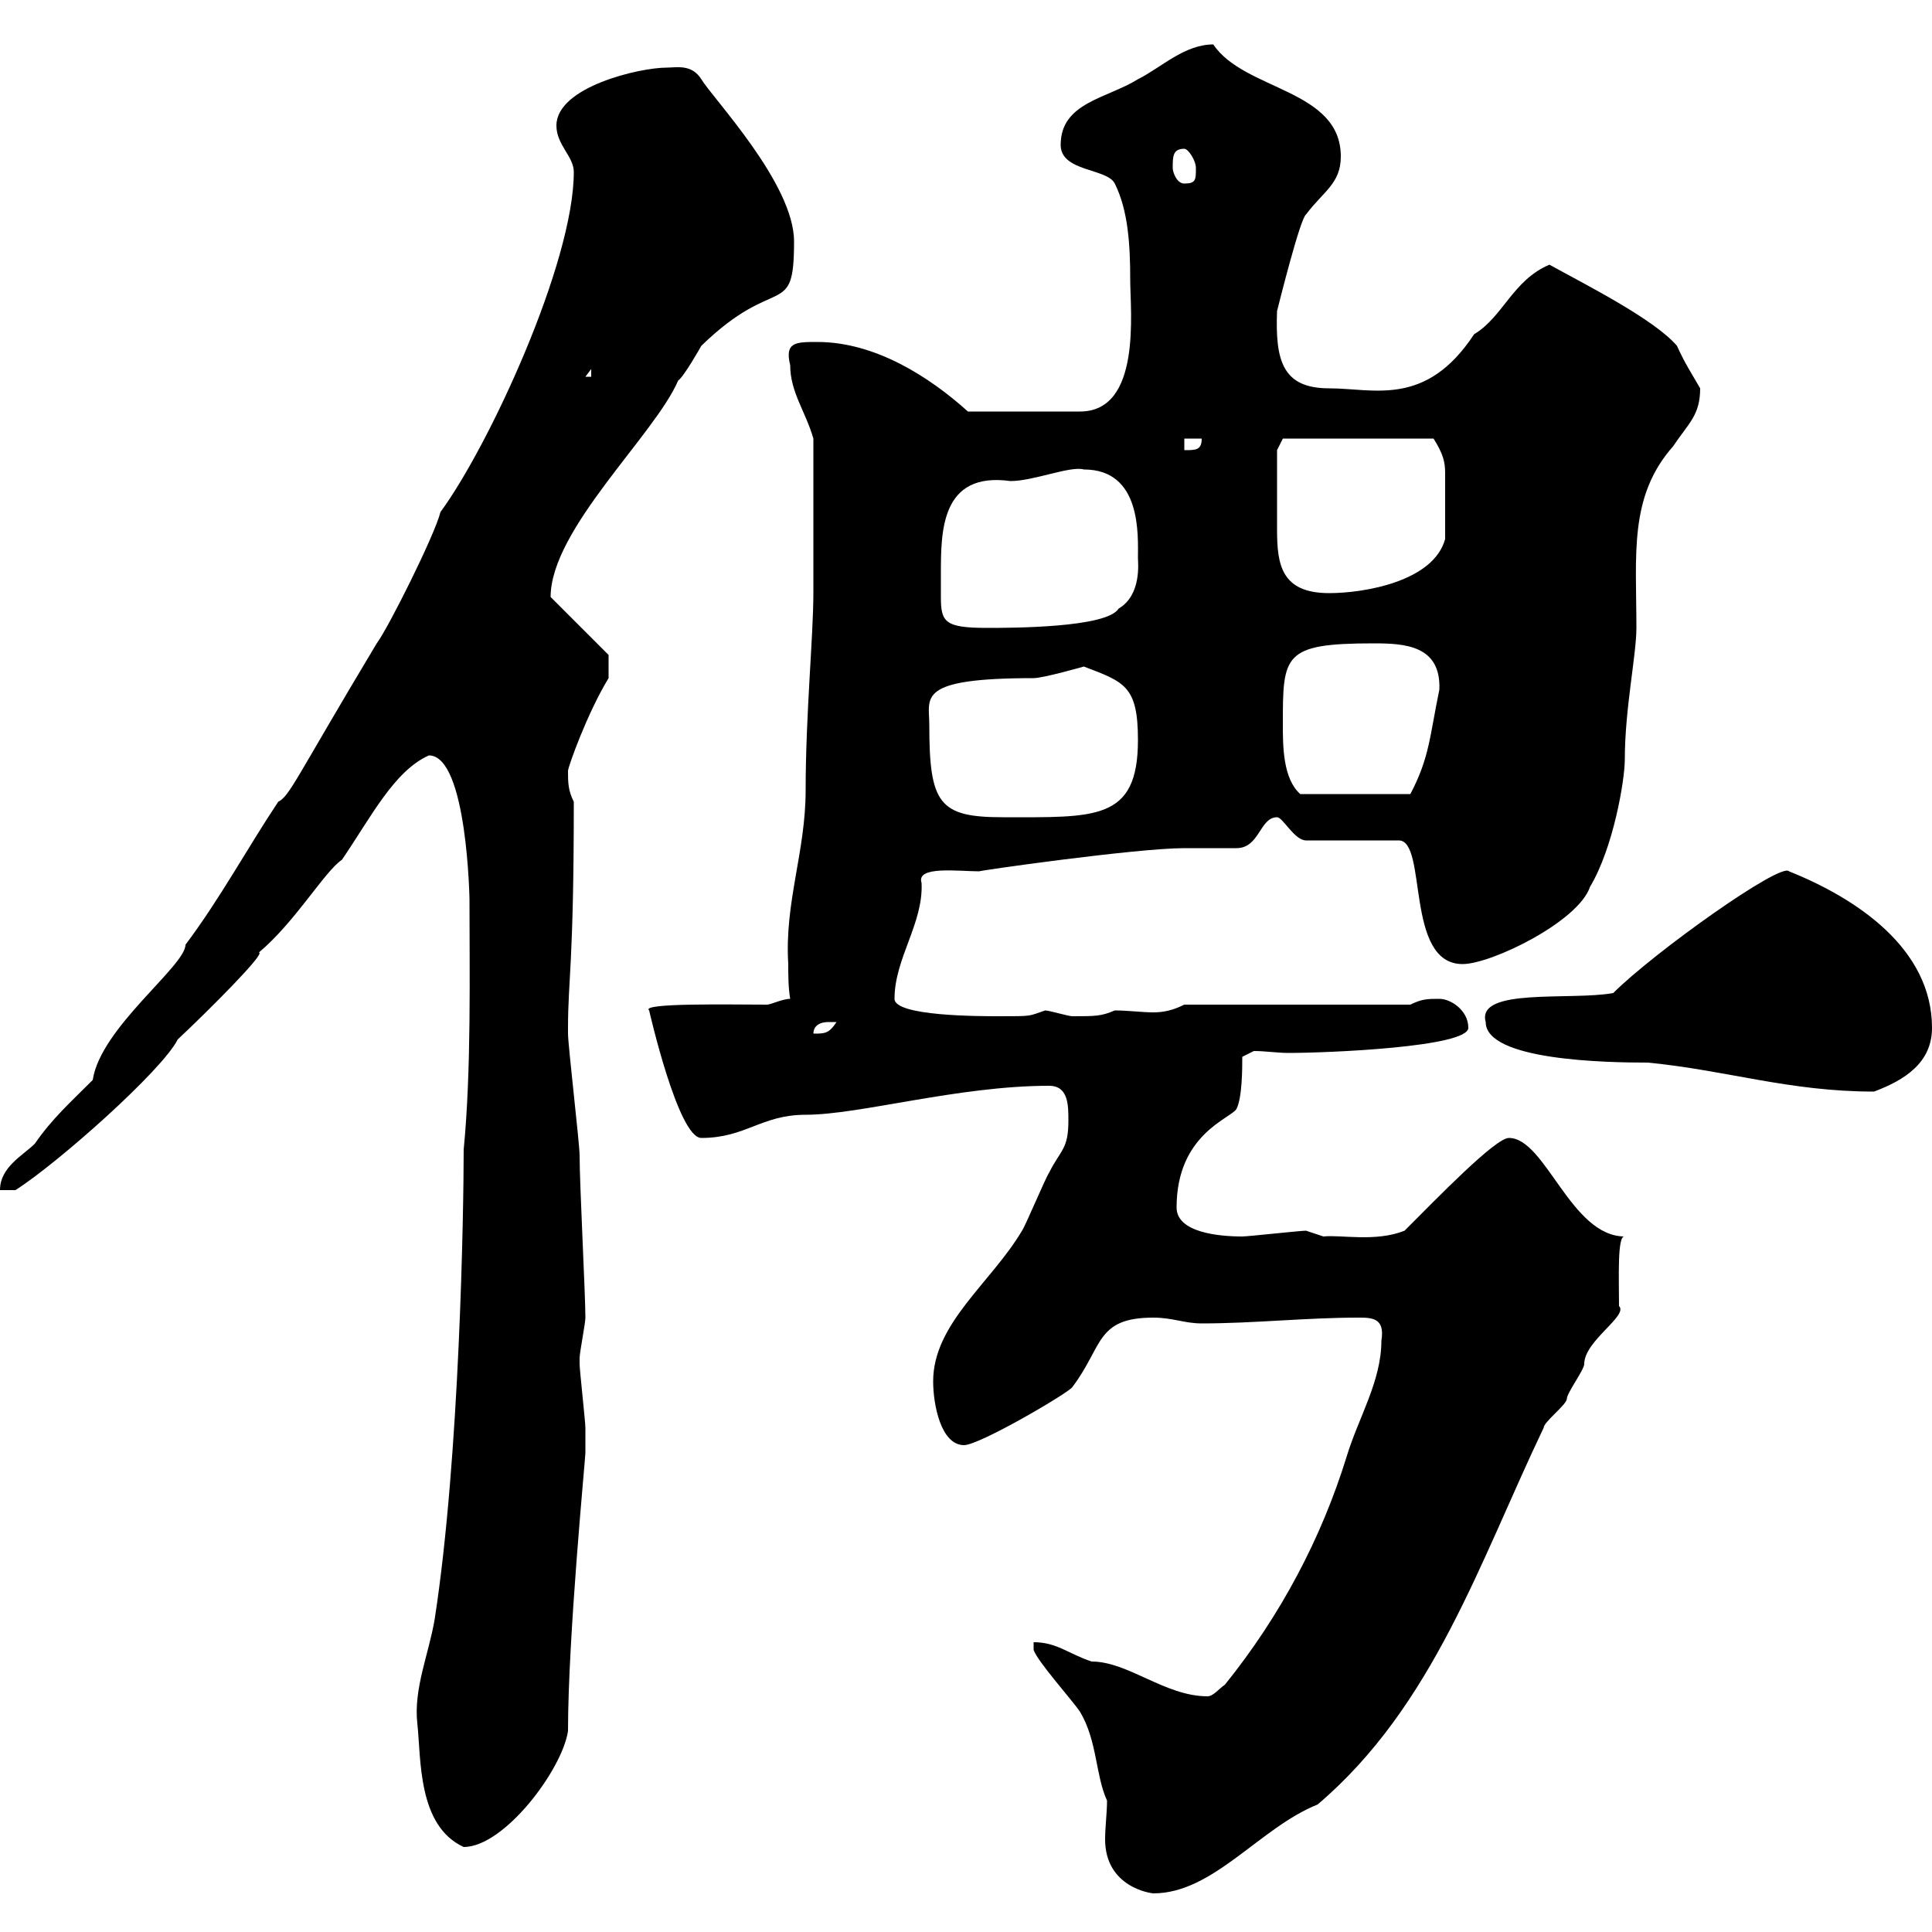 <svg xmlns="http://www.w3.org/2000/svg" xmlns:xlink="http://www.w3.org/1999/xlink" width="300" height="300"><path d="M160.50 256.20C161.10 258 166.50 264 167.70 265.80C170.40 270.30 170.10 275.70 171.90 279.60C171.90 281.40 171.60 283.80 171.60 285.60C171.60 293.10 178.80 294 179.10 294C188.40 294 195.60 283.80 204.60 280.20C222.60 264.90 229.80 242.40 239.70 221.70C239.70 220.80 243.30 218.10 243.30 217.20C243.30 216.30 246 212.70 246 211.80C246 208.20 252.90 204.30 251.40 202.80C251.40 198.60 251.10 191.70 252.30 192C243.90 192 240 176.70 234.30 176.70C232.20 176.70 223.20 186 218.10 191.10C213.60 192.90 208.20 191.70 205.50 192C205.50 192 202.80 191.10 202.80 191.10C201.90 191.10 193.80 192 192.90 192C189.30 192 182.70 191.40 182.70 187.50C182.70 176.10 191.10 173.70 192 172.20C192.90 170.40 192.90 165.90 192.90 164.10L194.70 163.20C196.50 163.20 198.30 163.50 200.10 163.50C206.10 163.50 228 162.60 228 159.60C228 156.90 225.30 155.10 223.50 155.10C221.70 155.10 220.80 155.10 219 156L183.90 156C182.10 156.90 180.60 157.20 179.10 157.20C177.30 157.20 175.20 156.90 173.10 156.90C171 157.80 170.10 157.80 166.50 157.80C165.90 157.80 162.90 156.90 162.30 156.90C159.60 157.80 160.50 157.80 155.10 157.80C152.10 157.80 138.90 157.80 138.90 155.10C138.90 148.80 143.40 143.40 143.10 137.10C142.20 134.40 148.80 135.30 152.10 135.30C151.20 135.30 176.40 131.70 183.90 131.70C184.50 131.70 191.10 131.70 192 131.70C195.60 131.70 195.60 126.90 198.30 126.90C199.20 126.90 201 130.50 202.80 130.50L217.20 130.50C221.70 130.50 218.10 149.70 227.10 149.70C231.60 149.70 245.10 143.10 246.90 137.70C250.50 131.70 252.30 121.20 252.30 117.90C252.30 110.10 254.10 101.70 254.10 97.50C254.10 86.10 252.90 77.10 259.80 69.30C262.20 65.70 264 64.50 264 60.30C262.80 58.20 261.60 56.40 260.40 53.70C256.80 49.50 246 44.10 240.60 41.10C234.90 43.50 233.40 49.20 228.90 51.90C221.40 63.30 213.30 60.30 206.40 60.30C199.20 60.30 198 56.10 198.30 48.30C198.60 47.10 201.90 33.90 202.80 33.30C205.50 29.70 208.20 28.50 208.20 24.30C208.20 13.80 193.20 14.10 188.40 6.90C183.90 6.90 180.30 10.50 176.70 12.30C171.90 15.30 164.70 15.90 164.70 22.50C164.70 26.70 171.90 26.10 173.10 28.50C175.20 32.70 175.50 38.10 175.50 43.50C175.50 48.30 177.30 63.90 167.70 63.90L150.30 63.90C144.30 58.50 135.90 53.10 126.90 53.10C123.60 53.10 121.80 53.10 122.70 56.70C122.70 60.90 125.10 63.90 126.30 68.10C126.30 77.10 126.30 86.70 126.30 92.10C126.30 98.70 125.10 111 125.10 122.70C125.10 132.30 121.80 140.10 122.40 149.70C122.40 151.50 122.40 153.30 122.70 155.10C121.50 155.10 119.70 156 119.10 156C113.70 156 99.30 155.70 100.80 156.90C100.80 156.90 105.30 176.70 108.90 176.70C115.80 176.70 118.20 173.10 125.10 173.10C133.50 173.10 148.80 168.60 162.90 168.60C165.90 168.60 165.90 171.60 165.90 174C165.90 178.50 164.70 178.50 162.90 182.10C162.30 183 159.30 190.20 158.70 191.10C153.90 199.20 144.90 205.50 144.90 214.50C144.90 218.10 146.10 224.40 149.70 224.40C152.10 224.40 165.90 216.30 166.50 215.40C171.30 209.10 170.10 204.60 179.10 204.60C182.10 204.60 183.90 205.50 186.60 205.50C194.70 205.50 202.80 204.60 210.90 204.60C213 204.60 215.10 204.60 214.50 208.20C214.50 214.50 210.90 220.20 209.10 226.20C205.20 238.80 198.90 250.80 190.20 261.60C189.30 262.20 188.40 263.40 187.50 263.40C180.90 263.40 175.20 258 169.50 258C165.90 256.80 164.10 255 160.50 255ZM64.80 267.60C65.40 273 64.80 283.50 72 286.80C78.30 286.80 87.30 274.80 88.20 268.80C88.20 254.10 90.90 226.50 90.90 225.60C90.90 225.30 90.90 224.70 90.90 221.70C90.90 220.80 90 212.70 90 211.80C90 211.80 90 211.80 90 210.90C90 210 90.90 205.50 90.90 204.60C90.90 201 90 183.90 90 179.40C90 177.60 88.20 162.30 88.20 160.50C88.20 160.50 88.20 160.50 88.20 159.60C88.20 152.10 89.10 149.70 89.10 124.50C88.20 122.70 88.20 121.50 88.20 119.70C88.20 119.10 91.20 110.70 94.50 105.30L94.50 101.70L85.50 92.70C85.50 82.20 101.70 67.50 105.30 59.10C106.20 58.50 108.90 53.70 108.90 53.70C120.60 42.30 123.30 49.80 123.30 37.50C123.30 28.50 110.70 15.30 108.90 12.30C107.40 9.90 105 10.50 103.50 10.50C99.30 10.50 86.40 13.50 86.40 19.50C86.40 22.50 89.10 24.30 89.10 26.70C89.10 40.80 75.90 69.30 68.40 79.50C67.50 83.10 60.30 97.50 58.50 99.90C45.90 120.90 45 123.60 43.20 124.50C38.40 131.70 34.20 139.50 28.80 146.70C28.80 150 15.60 159.60 14.40 167.70C10.80 171.30 8.10 173.70 5.40 177.60C3.60 179.40 0 181.20 0 184.80L2.40 184.80C9 180.60 25.20 166.20 27.60 161.40C32.40 156.90 41.40 147.90 40.20 147.90C45.90 143.10 50.40 135.30 53.10 133.50C57.60 126.90 61.20 119.70 66.60 117.30C72.60 117.30 72.90 140.10 72.90 139.50C72.90 150.90 73.20 166.20 72 178.50C72 187.80 71.40 226.20 67.50 251.40C66.60 256.80 64.20 262.20 64.80 267.60ZM230.70 158.70C230.70 164.70 249.60 165 255.90 165C268.20 166.20 277.80 169.50 291 169.50C295.80 167.70 300 165 300 159.60C300 147.30 288.30 139.50 277.80 135.30C276.60 133.80 256.80 147.90 250.50 154.20C243.90 155.40 229.20 153.30 230.70 158.70ZM128.70 158.70C128.70 158.70 129.90 158.70 129.90 158.70C128.70 160.50 128.10 160.50 126.30 160.50C126.30 159.60 126.90 158.70 128.70 158.70ZM144.30 112.50C144.30 108.30 142.20 105.30 160.50 105.30C162 105.30 168.30 103.50 168.30 103.50C174.60 105.90 176.70 106.50 176.70 114.90C176.70 127.50 170.10 126.90 155.70 126.90C145.80 126.90 144.30 124.80 144.30 112.50ZM199.20 112.50C199.20 101.70 199.20 99.90 213.30 99.90C218.10 99.90 223.80 100.20 223.50 107.10C222 114.30 222 117.60 219 123.30L201.90 123.30C199.20 120.90 199.20 115.80 199.20 112.50ZM146.10 89.10C146.10 82.50 146.10 73.20 156.90 74.70C160.50 74.70 166.20 72.30 168.30 72.90C177.30 72.90 176.70 83.10 176.70 86.70C176.70 87.30 177.30 92.40 173.70 94.50C171.90 97.50 156.90 97.50 153.30 97.50C146.70 97.50 146.10 96.60 146.10 92.70C146.10 92.10 146.10 90.60 146.10 89.10ZM198.30 76.50C198.30 74.70 198.30 69.90 198.30 69.90L199.20 68.10L222.60 68.10C224.10 70.50 224.40 71.70 224.40 73.50C224.40 76.20 224.40 80.40 224.40 83.70C222.60 90.30 211.80 92.10 206.40 92.10C198.90 92.10 198.30 87.60 198.30 82.20C198.30 80.40 198.30 78.30 198.30 76.50ZM183.90 68.10L186.60 68.10C186.60 69.90 185.70 69.90 183.90 69.90ZM91.80 57.30L91.80 58.50L90.90 58.50ZM182.10 26.10C182.10 24.30 182.10 23.10 183.90 23.10C184.50 23.10 185.70 24.90 185.70 26.10C185.70 27.90 185.70 28.50 183.90 28.50C182.70 28.50 182.10 26.70 182.10 26.10Z"/></svg>